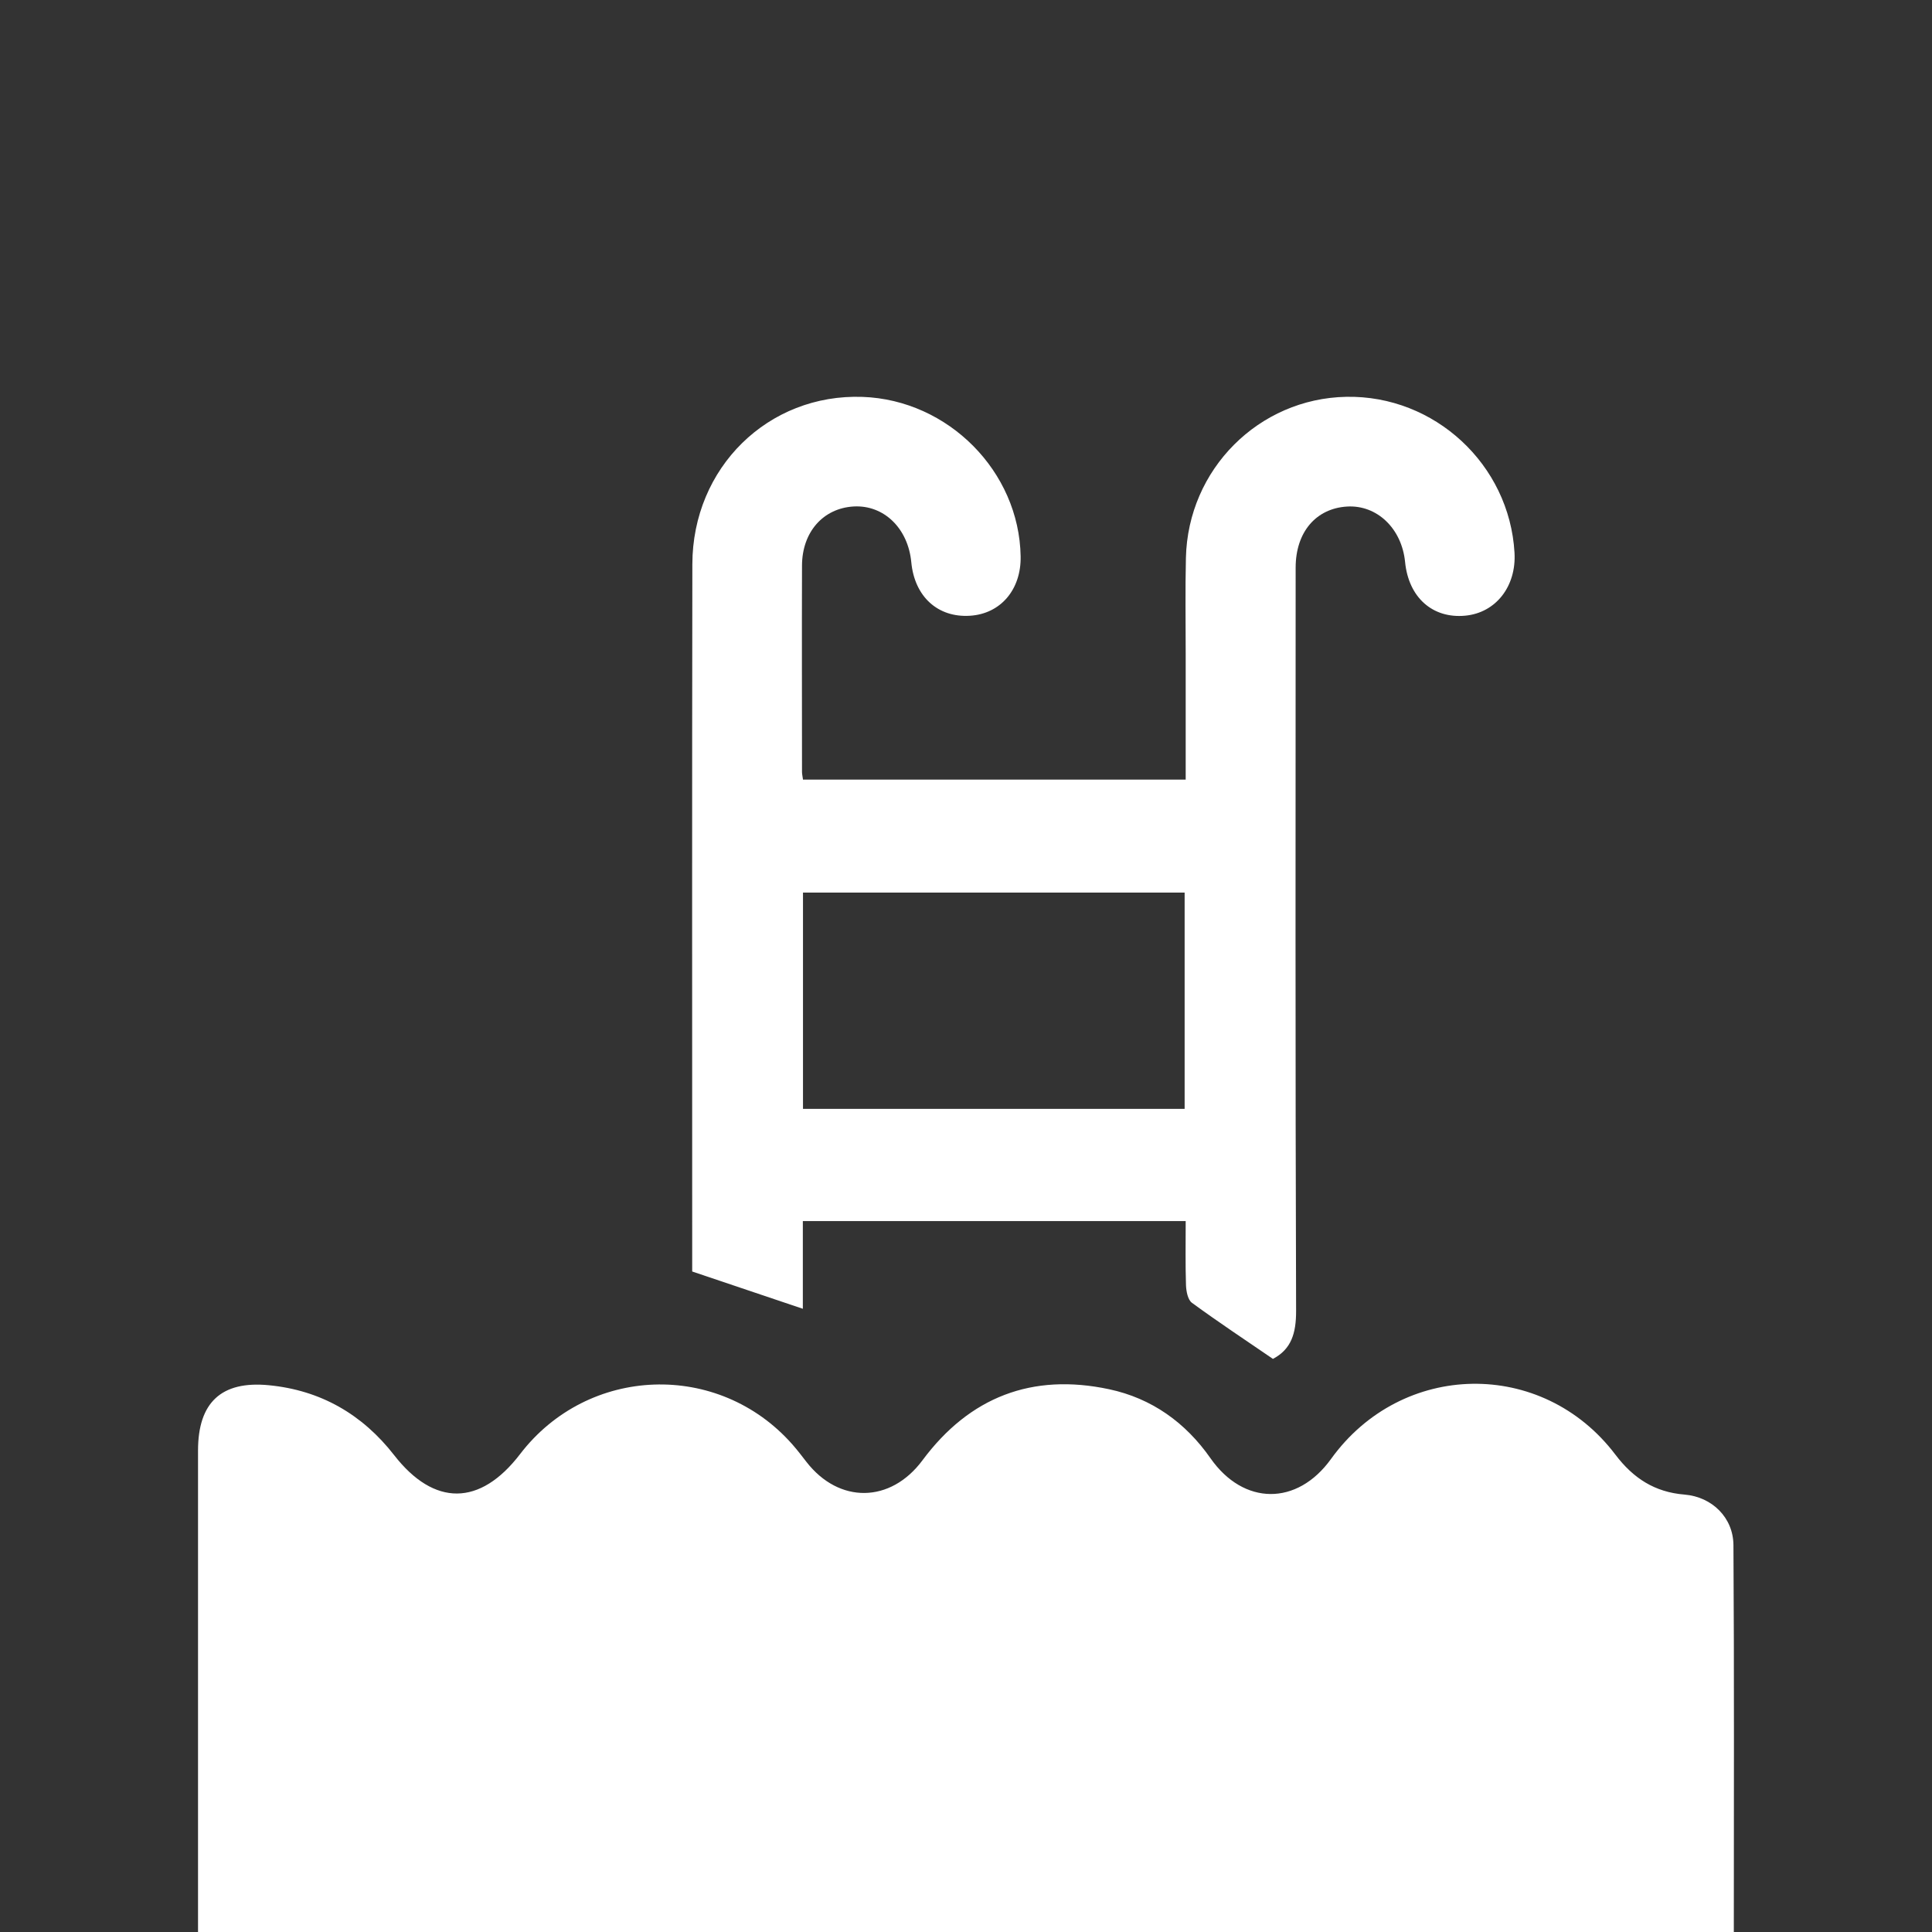 <?xml version="1.0" encoding="UTF-8"?>
<svg id="Layer_1" data-name="Layer 1" xmlns="http://www.w3.org/2000/svg" viewBox="0 0 256 256">
  <rect x="0" y="0" width="256" height="256" fill="#333333" stroke="none"/>
  <defs>
    <style>
      .cls-1 {
        fill: #fff;
        stroke-width: 0px;
      }
    </style>
  </defs>
  <path class="cls-1" d="M229.74,256H26.24c0-.99,0-1.93,0-2.88,0-20.31,0-40.61,0-60.92,0-6.36,3.09-9.26,9.38-8.65,6.86.66,12.39,3.85,16.61,9.27,5.3,6.81,11.38,6.78,16.68-.14,9.01-11.77,26.31-12.38,36.09-1.28.65.74,1.25,1.52,1.85,2.3,4.33,5.58,11.15,5.49,15.38-.2,6.24-8.4,14.54-11.59,24.73-9.42,5.64,1.2,10.13,4.41,13.44,9.15,4.38,6.26,11.47,6.33,15.96.1,9.37-13.03,28.01-13.36,37.69-.58,2.37,3.13,5.21,4.97,9.16,5.29,3.65.3,6.46,3.06,6.48,6.7.11,16.99.05,33.97.05,51.24Z"/>
  <path class="cls-1" d="M157.11,103.31c0-5.72,0-11.25,0-16.78,0-4.21-.07-8.41.03-12.62.27-11.73,9.65-21.11,21.25-21.33,11.7-.22,21.62,8.97,22.29,20.65.26,4.47-2.48,7.97-6.53,8.35-4.34.41-7.51-2.43-7.97-7.12-.44-4.44-3.73-7.58-7.69-7.34-4.12.25-6.81,3.39-6.81,8.1-.01,32.84-.05,65.68.06,98.52,0,2.89-.61,5.03-3.07,6.32-3.61-2.47-7.23-4.87-10.73-7.43-.55-.4-.76-1.53-.79-2.34-.09-2.76-.04-5.52-.04-8.49h-50.73v11.62c-4.9-1.65-9.58-3.23-14.66-4.94,0-.41,0-1.28,0-2.16,0-30.51-.03-61.02.02-91.54.02-12.83,10.06-22.63,22.55-22.19,11.36.4,20.76,9.88,20.95,21.13.08,4.41-2.66,7.62-6.72,7.87-4.26.27-7.34-2.54-7.77-7.1-.43-4.5-3.64-7.6-7.63-7.38-4.03.23-6.83,3.37-6.85,7.81-.03,9.13,0,18.25,0,27.38,0,.26.07.53.13,1h50.7ZM156.97,118.27h-50.57v28.66h50.57v-28.66Z"/>
</svg>